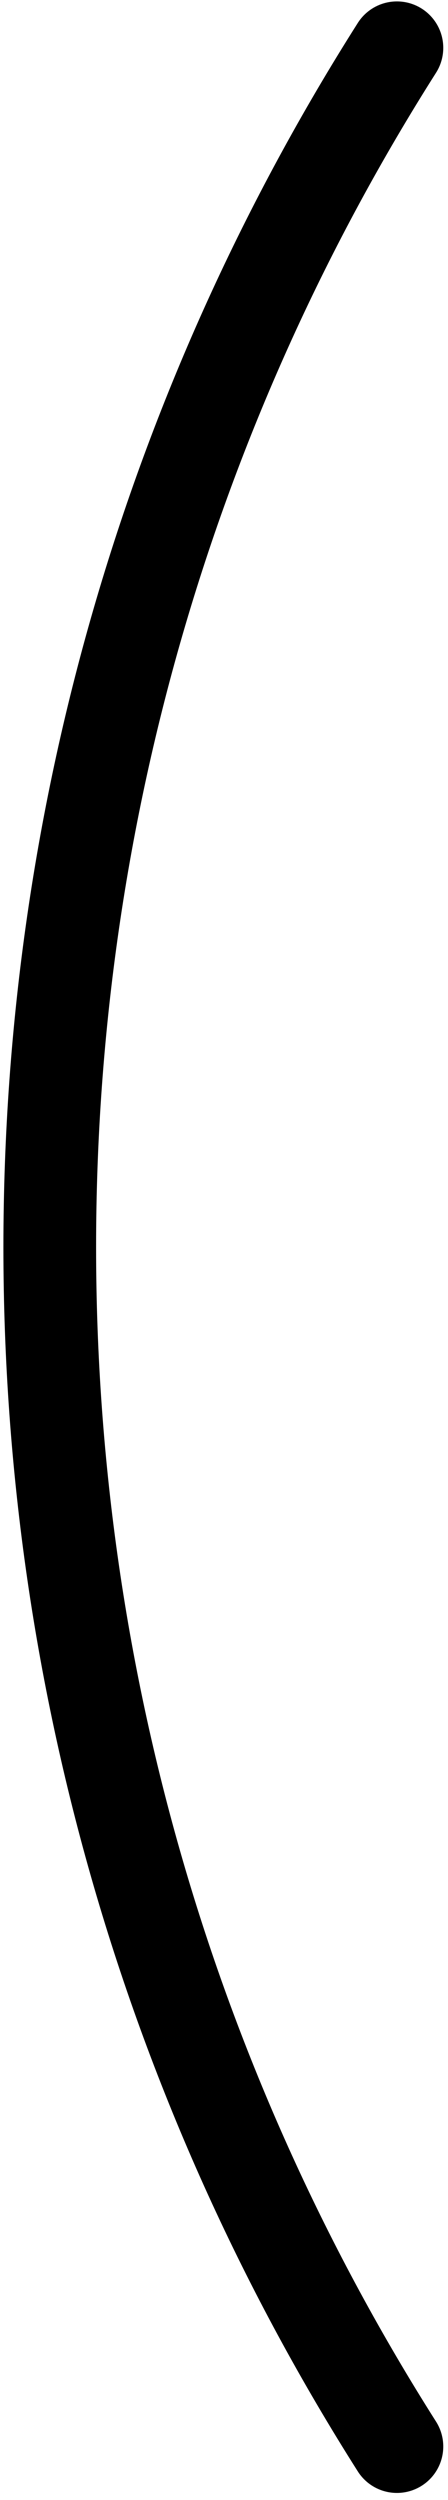 <?xml version="1.0" encoding="UTF-8"?> <svg xmlns="http://www.w3.org/2000/svg" width="58" height="323" viewBox="0 0 58 323" fill="none"><path d="M51.387 6.182C22.925 50.977 6.441 104.128 6.441 161.13C6.441 218.132 22.925 271.284 51.387 316.079" stroke="black" stroke-width="12" stroke-linecap="round"></path></svg> 